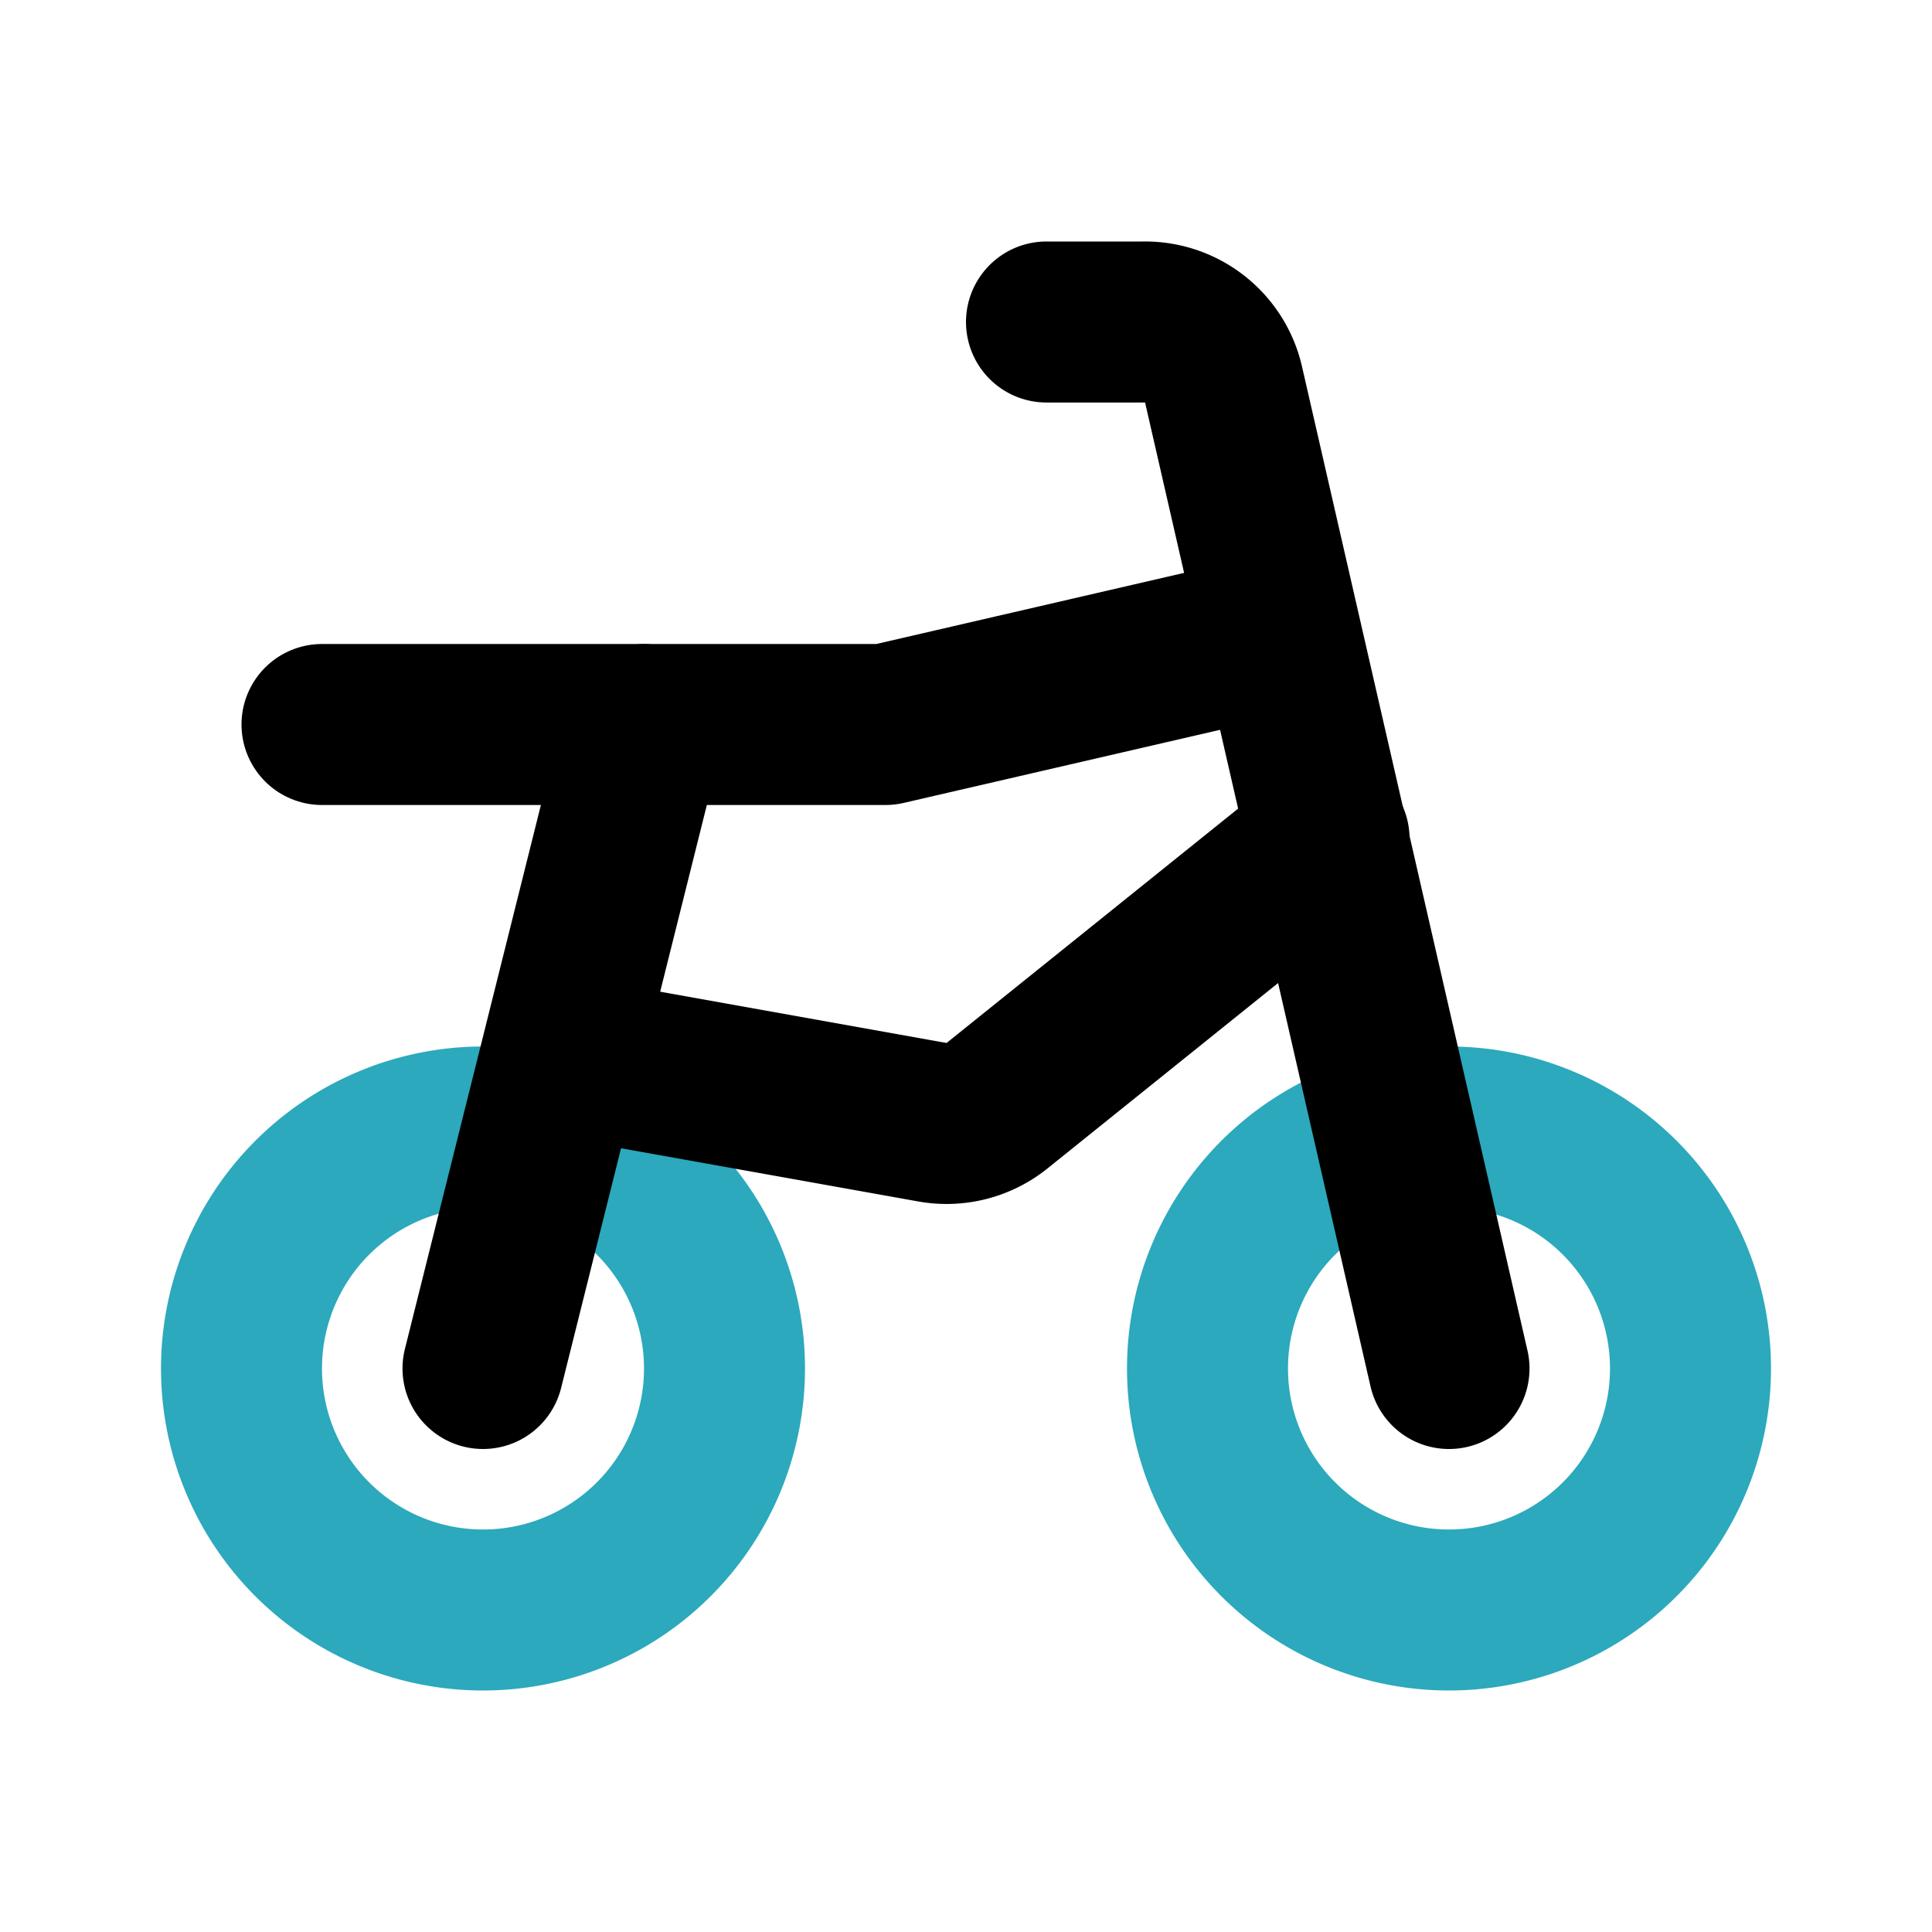 <?xml version="1.0" encoding="utf-8"?><!-- Uploaded to: SVG Repo, www.svgrepo.com, Generator: SVG Repo Mixer Tools -->
<svg fill="#000000" width="800px" height="800px" viewBox="0 0 24 24" id="motocross-2" data-name="Line Color" xmlns="http://www.w3.org/2000/svg" class="icon line-color"><path id="secondary" d="M21,17a3,3,0,1,1-3-3A3,3,0,0,1,21,17ZM6,14a3,3,0,1,0,3,3A3,3,0,0,0,6,14Z" style="fill: none; stroke: rgb(44, 169, 188); stroke-linecap: round; stroke-linejoin: round; stroke-width: 2;"></path><path id="primary" d="M13,4h1.2a1,1,0,0,1,1,.78L18,17" style="fill: none; stroke: rgb(0, 0, 0); stroke-linecap: round; stroke-linejoin: round; stroke-width: 2;"></path><polyline id="primary-2" data-name="primary" points="4 9 11 9 15.89 7.87" style="fill: none; stroke: rgb(0, 0, 0); stroke-linecap: round; stroke-linejoin: round; stroke-width: 2;"></polyline><line id="primary-3" data-name="primary" x1="6" y1="17" x2="8" y2="9" style="fill: none; stroke: rgb(0, 0, 0); stroke-linecap: round; stroke-linejoin: round; stroke-width: 2;"></line><path id="primary-4" data-name="primary" d="M7,13.12l4.58.82a1,1,0,0,0,.8-.2l4.13-3.32" style="fill: none; stroke: rgb(0, 0, 0); stroke-linecap: round; stroke-linejoin: round; stroke-width: 2;"></path></svg>